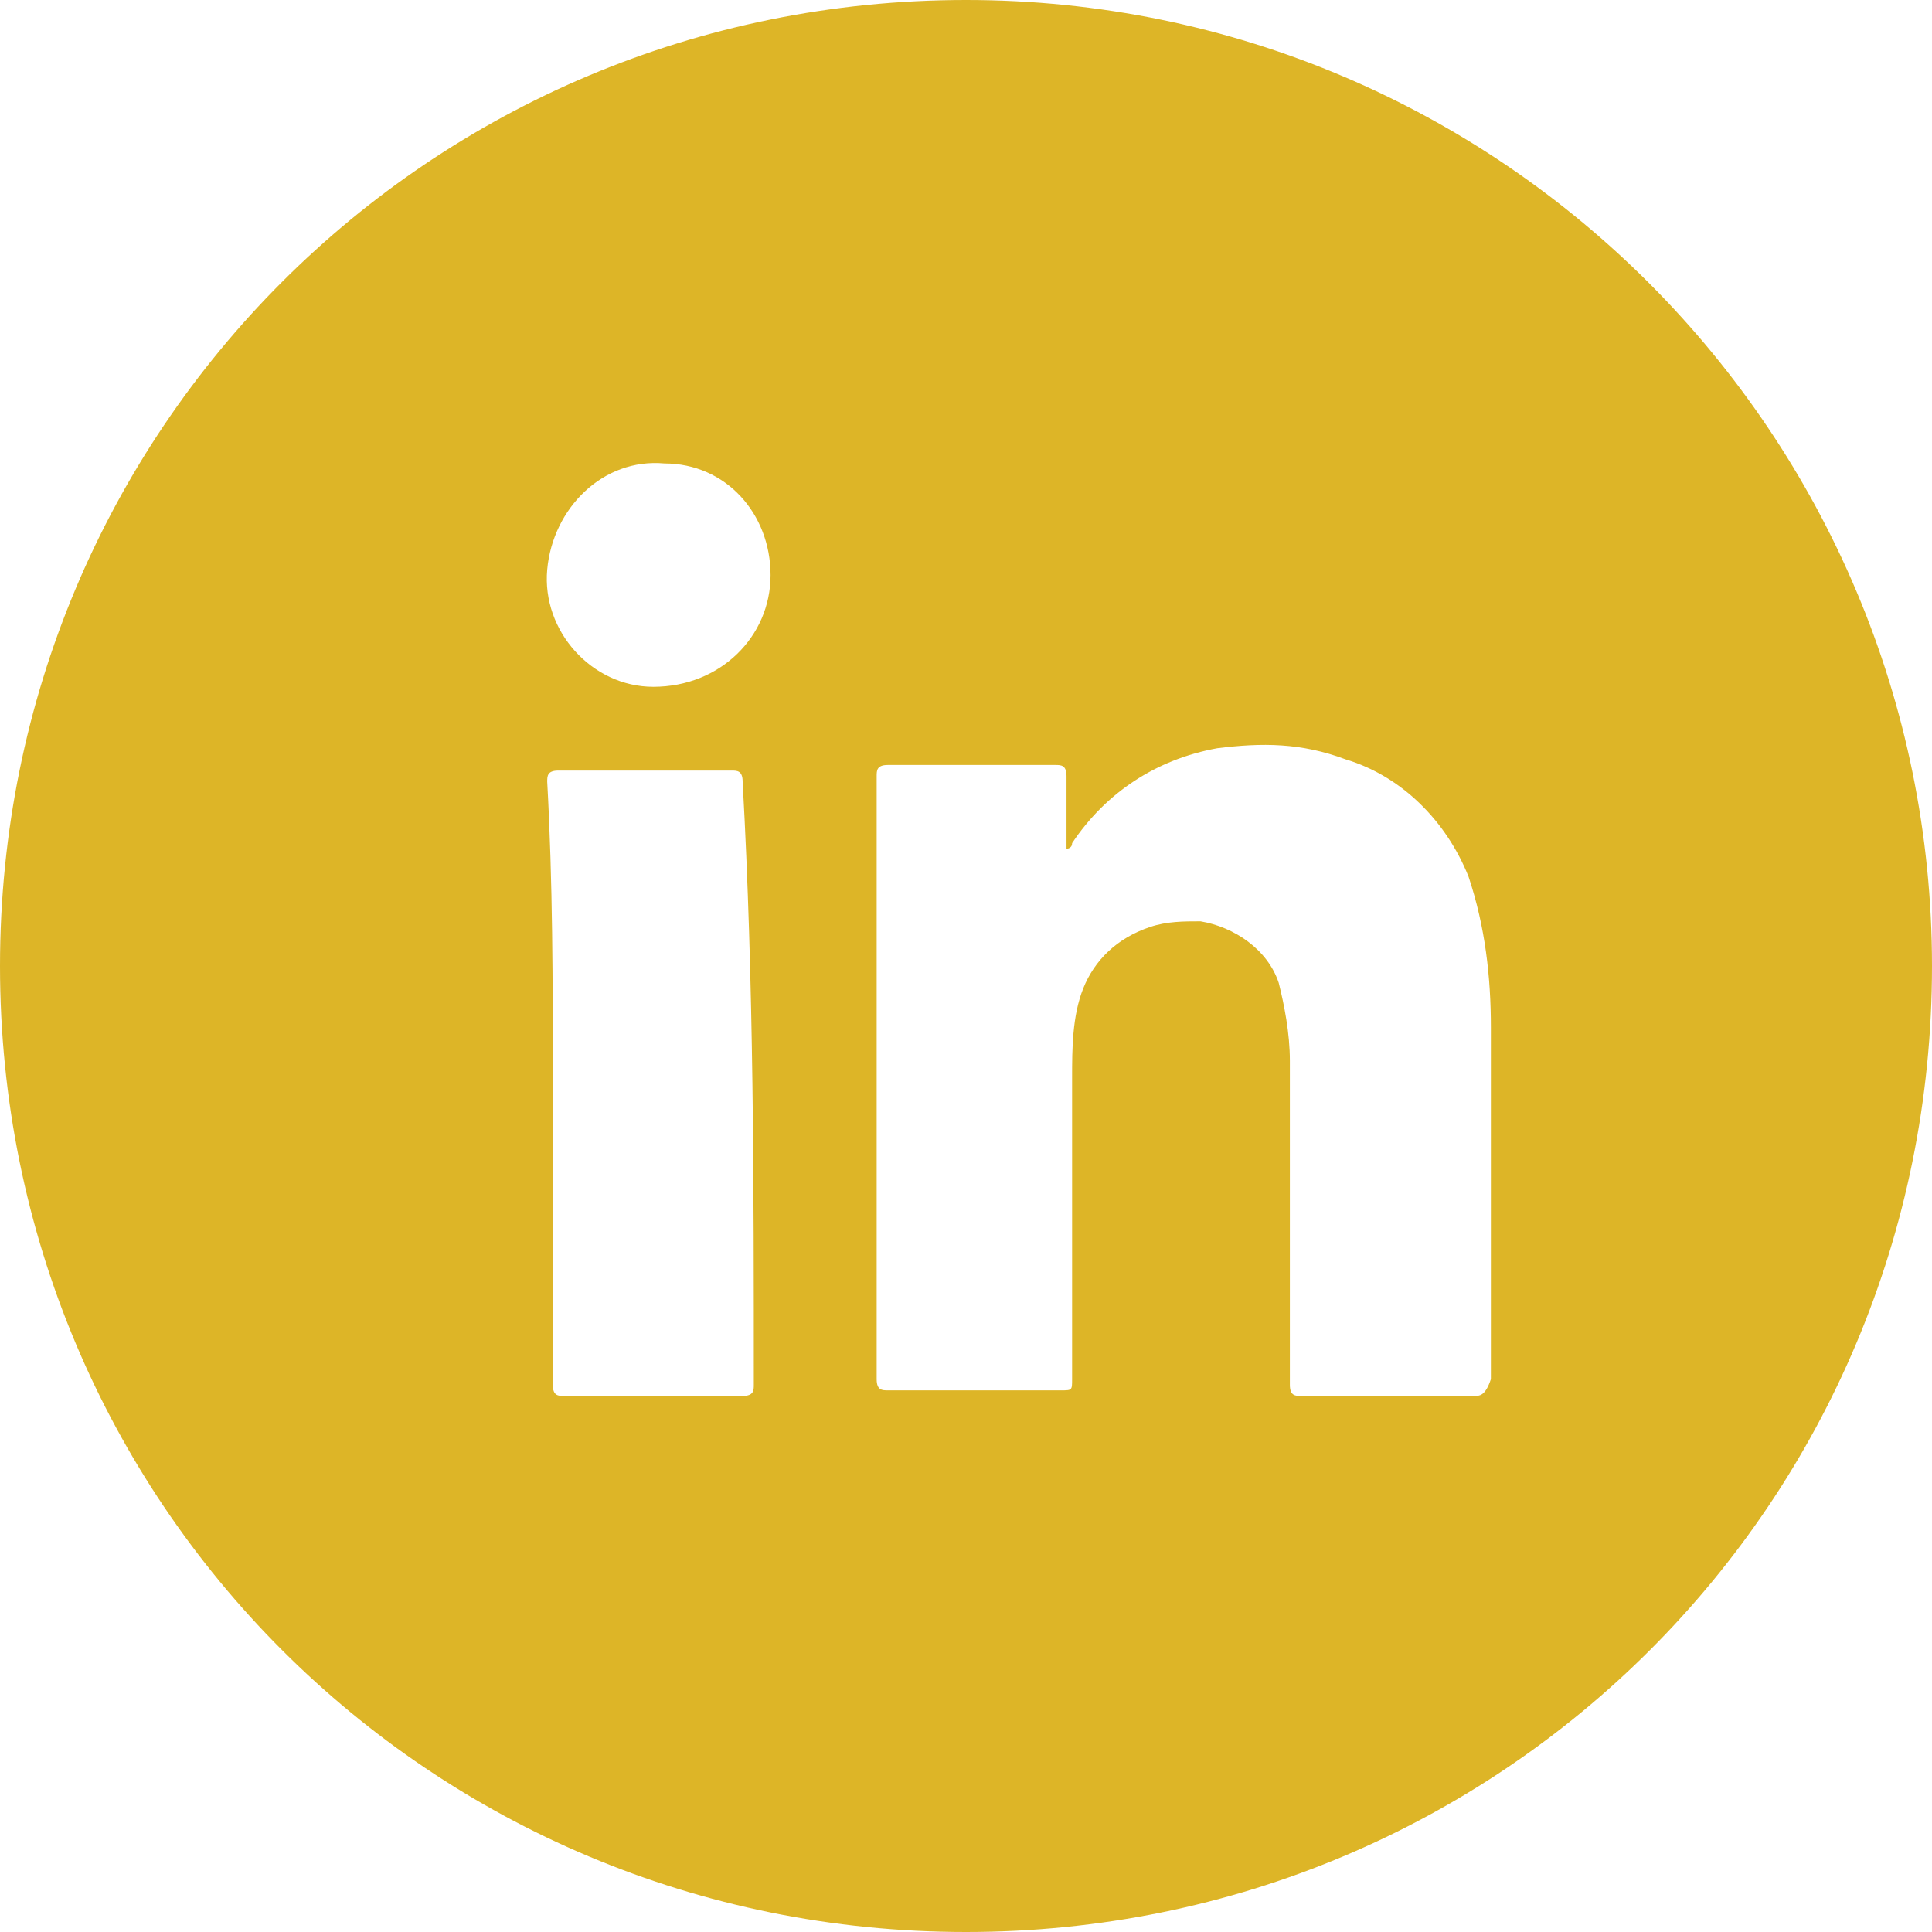 <?xml version="1.0" encoding="utf-8"?>
<!-- Generator: Adobe Illustrator 21.1.0, SVG Export Plug-In . SVG Version: 6.00 Build 0)  -->
<svg version="1.1" id="Layer_1" xmlns="http://www.w3.org/2000/svg" xmlns:xlink="http://www.w3.org/1999/xlink" x="0px" y="0px"
	 viewBox="0 0 34.6 34.6" style="enable-background:new 0 0 34.6 34.6;" xml:space="preserve">
<style type="text/css">
	.st0{fill:#DDB527;}
</style>
<title>Artboard 6</title>
<path class="st0" d="M17.3,0C7.7,0,0,7.7,0,17.3s7.7,17.3,17.3,17.3c9.6,0,17.3-7.7,17.3-17.3c0,0,0,0,0,0C34.6,7.8,26.9,0,17.3,0z
	 M13.5,24.8c0,0.1,0,0.2-0.2,0.2h-3.2c-0.1,0-0.2,0-0.2-0.2c0-1.8,0-3.6,0-5.4s0-3.6-0.1-5.4c0-0.1,0-0.2,0.2-0.2h3.1
	c0.1,0,0.2,0,0.2,0.2C13.5,17.6,13.5,21.2,13.5,24.8z M11.7,12.3c-1.1,0-2-1-1.9-2.1s1-2,2.1-1.9c1.1,0,1.9,0.9,1.9,2
	C13.8,11.4,12.9,12.3,11.7,12.3C11.8,12.3,11.8,12.3,11.7,12.3z M26.4,25h-3.1c-0.1,0-0.2,0-0.2-0.2c0-1.9,0-3.8,0-5.8
	c0-0.5-0.1-1-0.2-1.4c-0.2-0.6-0.8-1-1.4-1.1c-0.3,0-0.6,0-0.9,0.1c-0.6,0.2-1,0.6-1.2,1.1c-0.2,0.5-0.2,1.1-0.2,1.6
	c0,1.8,0,3.6,0,5.4c0,0.2,0,0.2-0.2,0.2h-3.1c-0.1,0-0.2,0-0.2-0.2c0-1.8,0-3.6,0-5.4s0-3.6,0-5.4c0-0.1,0-0.2,0.2-0.2h3
	c0.1,0,0.2,0,0.2,0.2c0,0.4,0,0.8,0,1.2c0,0,0,0.1,0,0.1s0.1,0,0.1-0.1c0.6-0.9,1.5-1.5,2.6-1.7c0.8-0.1,1.5-0.1,2.3,0.2
	c1,0.3,1.8,1.1,2.2,2.1c0.3,0.9,0.4,1.8,0.4,2.7c0,2.1,0,4.2,0,6.3C26.6,25,26.5,25,26.4,25z"/>
</svg>
